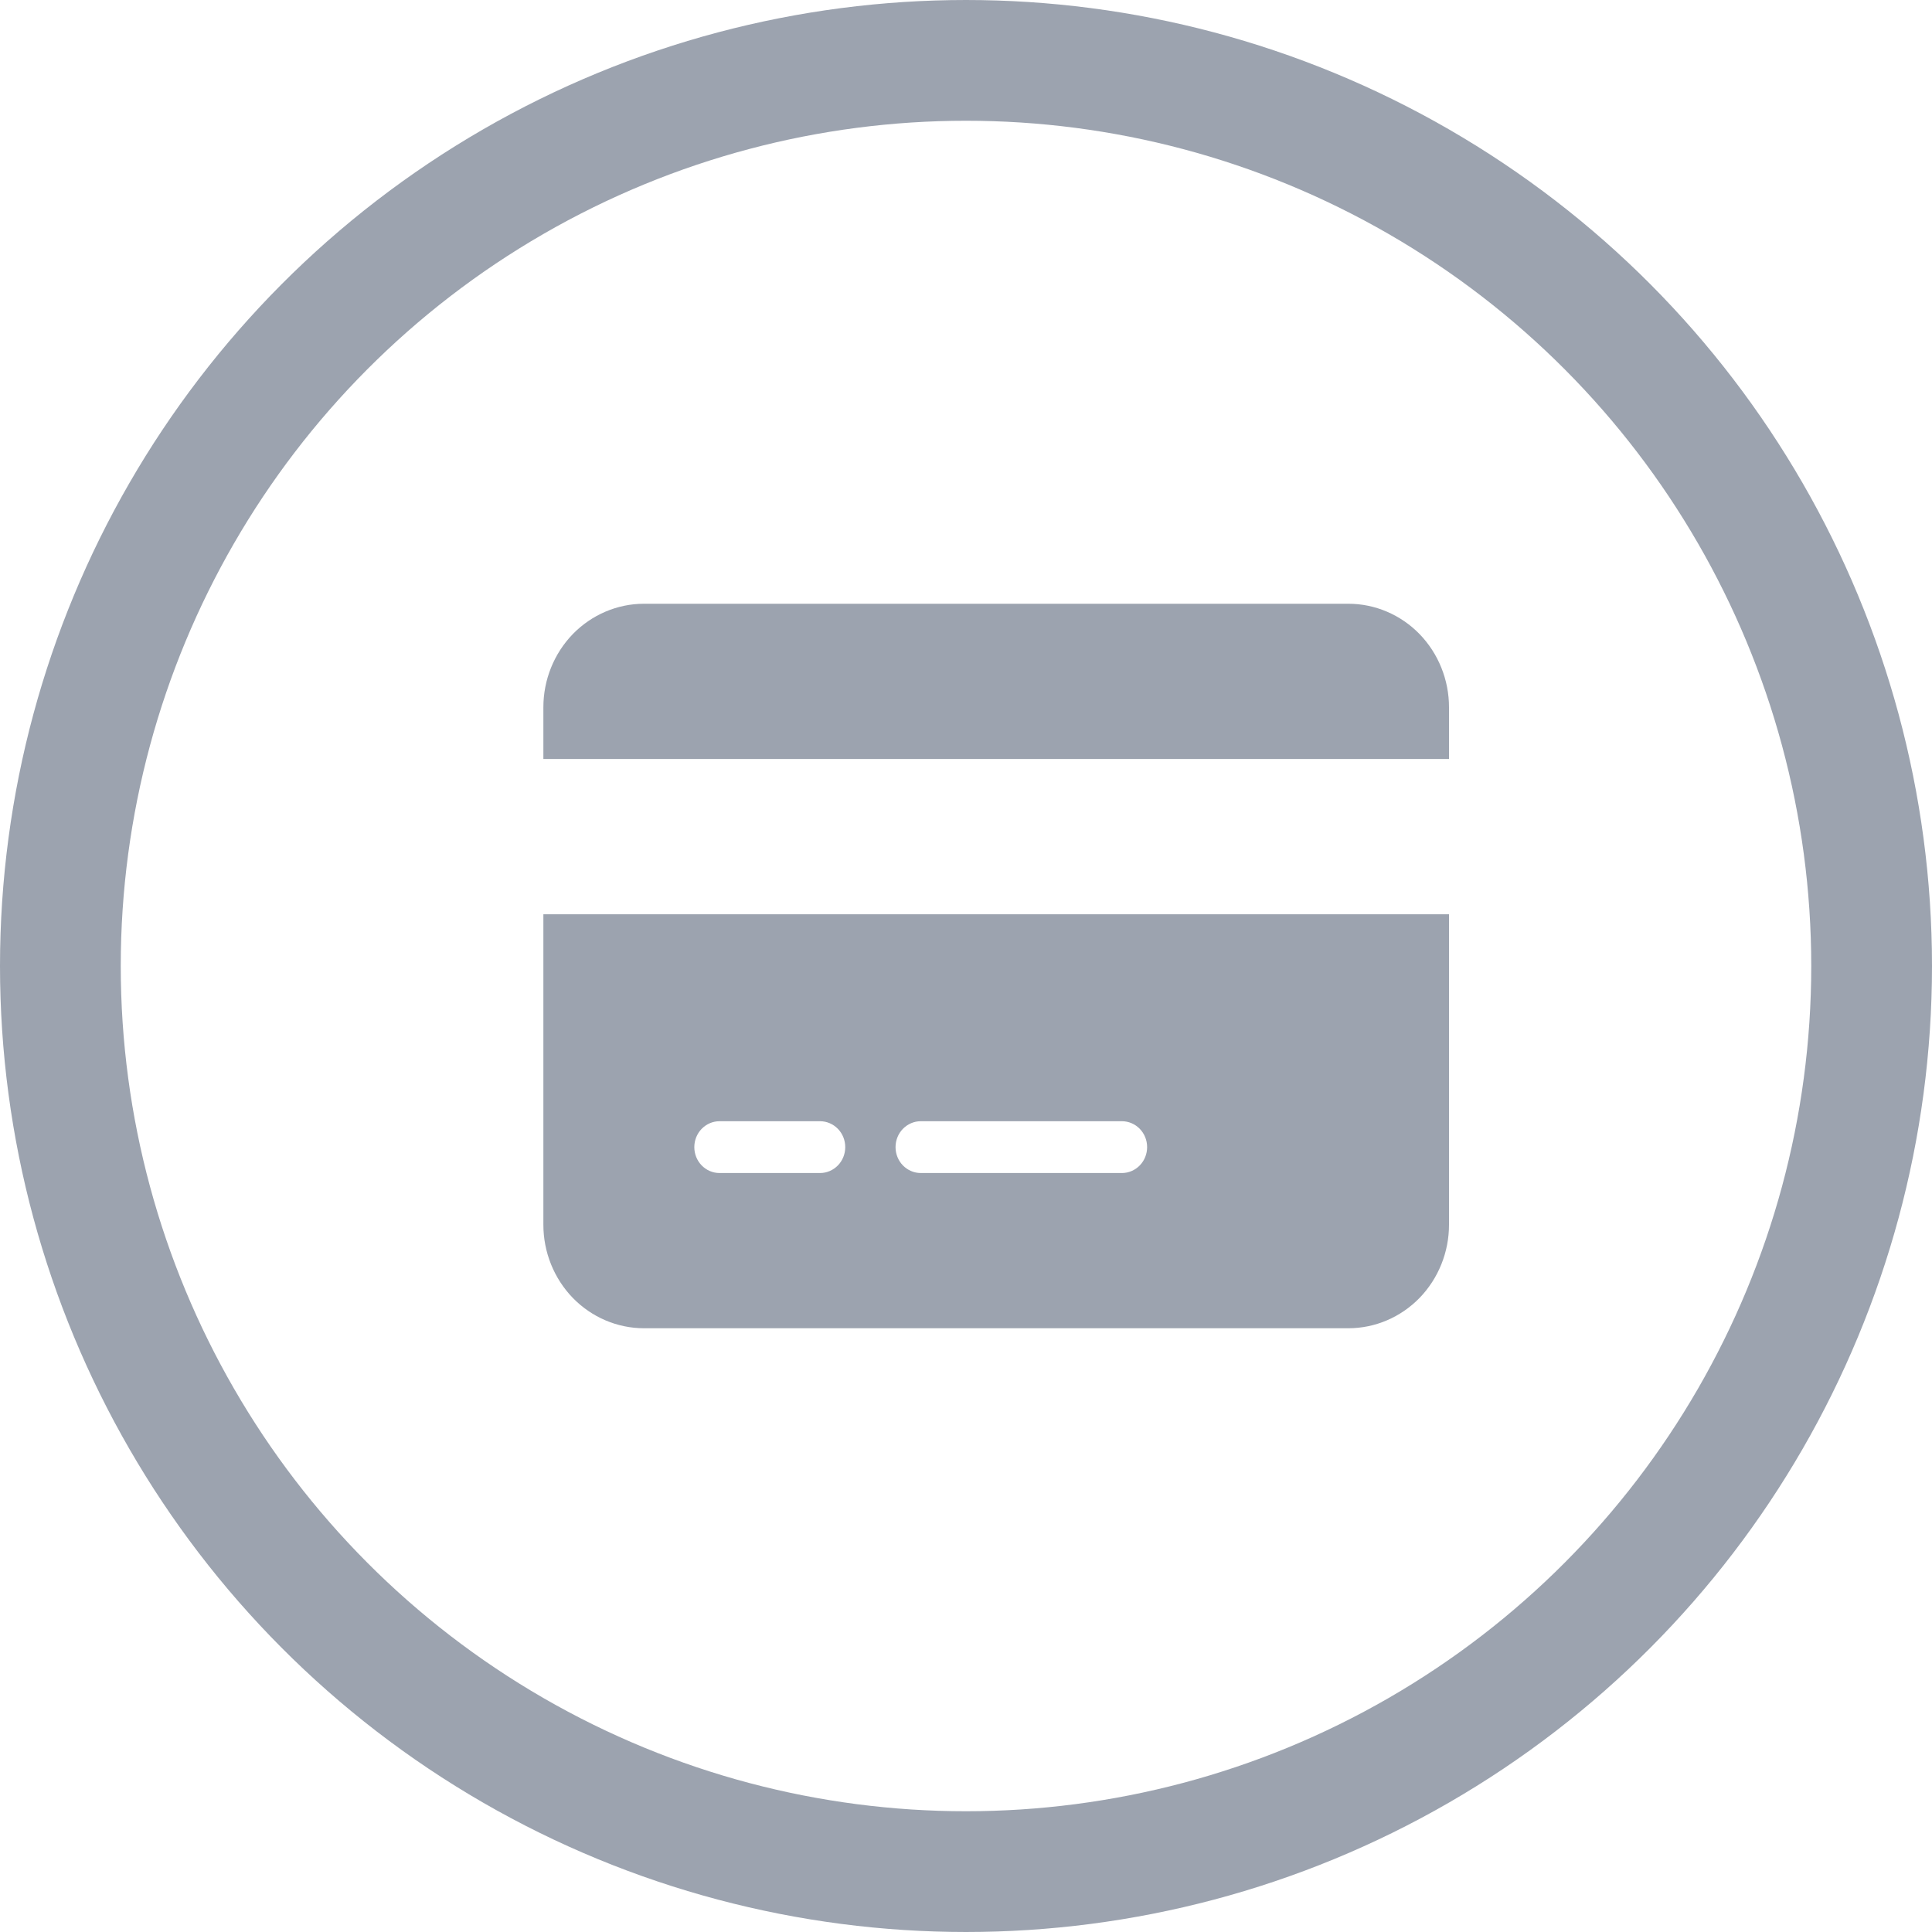 <svg width="32" height="32" viewBox="0 0 32 32" fill="none" xmlns="http://www.w3.org/2000/svg">
<g id="Group 1852">
<g id="Group 1">
<circle id="Ellipse 3" cx="16" cy="16" r="15" stroke="#9CA3AF" stroke-width="2"/>
</g>
<path id="Path 16525" d="M22.333 10C22.775 10 23.199 10.181 23.512 10.502C23.824 10.824 24 11.26 24 11.714V12.571H9V11.714C9 11.26 9.176 10.824 9.488 10.502C9.801 10.181 10.225 10 10.667 10H22.333ZM24 20.286C24 20.74 23.824 21.176 23.512 21.498C23.199 21.819 22.775 22 22.333 22H10.667C10.225 22 9.801 21.819 9.488 21.498C9.176 21.176 9 20.74 9 20.286V15.143H24V20.286ZM11.917 18.571C11.806 18.571 11.7 18.617 11.622 18.697C11.544 18.777 11.5 18.886 11.5 19C11.5 19.114 11.544 19.223 11.622 19.303C11.7 19.383 11.806 19.429 11.917 19.429H13.583C13.694 19.429 13.8 19.383 13.878 19.303C13.956 19.223 14 19.114 14 19C14 18.886 13.956 18.777 13.878 18.697C13.8 18.617 13.694 18.571 13.583 18.571H11.917ZM15.25 19.429H18.583C18.694 19.429 18.8 19.383 18.878 19.303C18.956 19.223 19 19.114 19 19C19 18.886 18.956 18.777 18.878 18.697C18.8 18.617 18.694 18.571 18.583 18.571H15.25C15.139 18.571 15.034 18.617 14.955 18.697C14.877 18.777 14.833 18.886 14.833 19C14.833 19.114 14.877 19.223 14.955 19.303C15.034 19.383 15.139 19.429 15.25 19.429Z" fill="#9CA3AF"/>
</g>
</svg>
